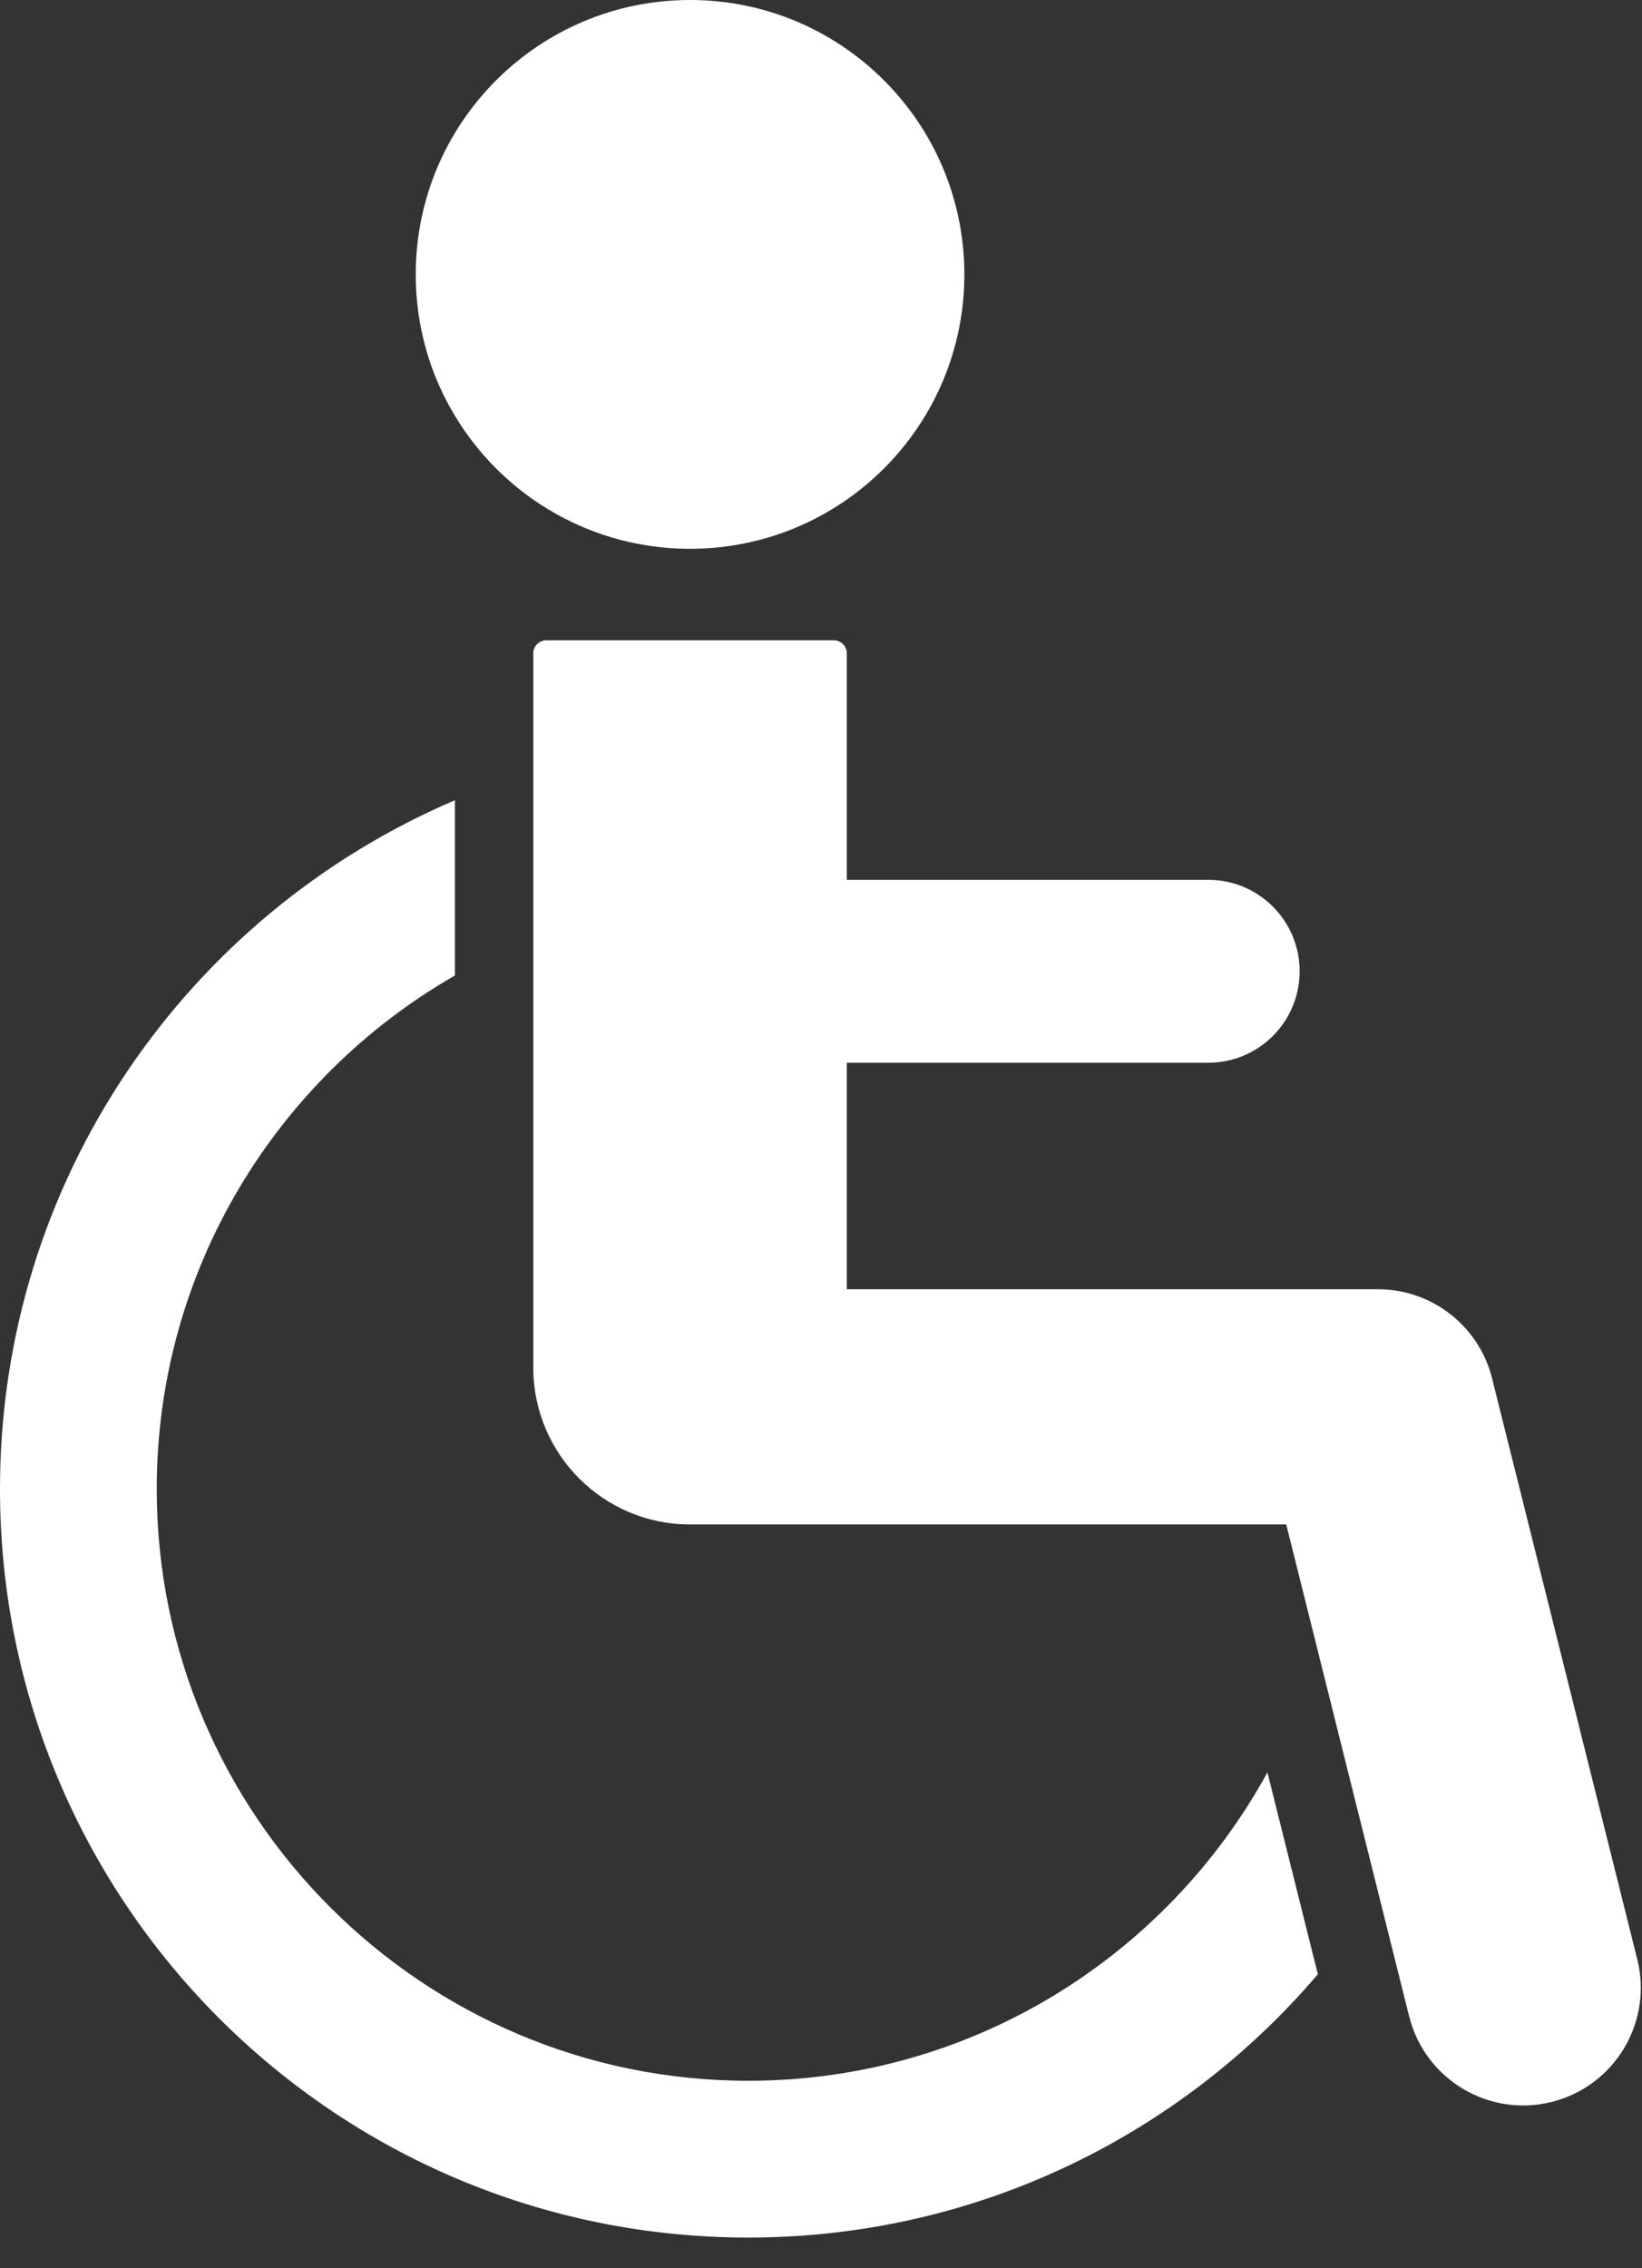 <svg width="42" height="58" viewBox="0 0 42 58" fill="none" xmlns="http://www.w3.org/2000/svg">
<rect x="0" y="0" width="42" height="58" fill="#333333" stroke="none"/>
<path d="M17.65 14.033C21.525 14.033 24.667 10.892 24.667 7.017C24.667 3.141 21.525 0 17.65 0C13.775 0 10.634 3.141 10.634 7.017C10.634 10.892 13.775 14.033 17.65 14.033Z" fill="white"/>
<path d="M41.879 50.1L38.178 35.297C37.871 33.962 36.675 32.967 35.248 32.967H21.66V27.175H30.904C32.195 27.175 33.243 26.128 33.243 24.836C33.243 23.544 32.196 22.497 30.904 22.497H21.66V16.706C21.66 16.522 21.511 16.373 21.326 16.373H13.976C13.79 16.373 13.641 16.522 13.641 16.706V34.971C13.641 37.185 15.436 38.981 17.651 38.981H32.9L36.044 51.559C36.447 53.171 38.08 54.15 39.691 53.747C41.302 53.344 42.281 51.711 41.879 50.1Z" fill="white"/>
<path d="M19.14 53.206C10.797 53.206 4.009 46.418 4.009 38.075C4.009 32.461 7.084 27.556 11.636 24.944V20.463C4.795 23.381 3.53683e-08 30.168 3.53683e-08 38.075C-0.001 48.647 8.569 57.215 19.14 57.215C24.975 57.215 30.198 54.601 33.709 50.482L32.419 45.322C29.846 50.016 24.86 53.206 19.14 53.206Z" fill="white"/>
</svg>
